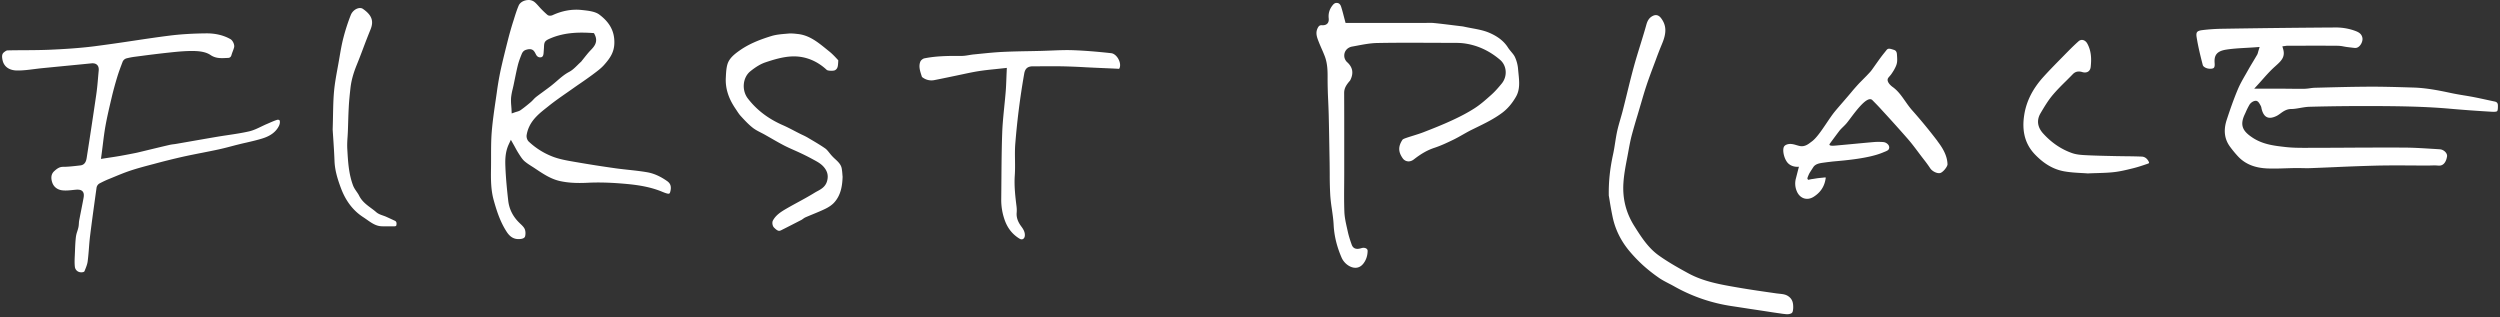 <svg width="331" height="42" fill="none" xmlns="http://www.w3.org/2000/svg"><rect width="100%" height="100%" fill="#333333" stroke="none"/><path fill-rule="evenodd" clip-rule="evenodd" d="M69.968.003c-.133 0-.266.017-.402.052-.427.105-.76.364-.9.695-.246.581-.44 1.202-.627 1.805l-.032.101-.068.215a45.678 45.678 0 00-.651 2.271l-.046.182c-.33 1.304-.67 2.647-.967 4.005a40.364 40.364 0 00-.498 2.906l-.002.016v.001l-.161 1.111-.003.017c-.197 1.352-.4 2.748-.509 4.123-.085 1.095-.085 2.223-.085 3.31 0 .485 0 .97-.007 1.454-.02 1.323-.04 2.823.355 4.228.371 1.333.845 2.867 1.732 4.214.49.747 1.07 1.034 1.875.924.181-.023.495-.102.556-.358.075-.317.058-.685-.051-.94-.106-.253-.355-.492-.597-.72l-.102-.1c-.863-.831-1.364-1.827-1.49-2.959-.16-1.415-.314-2.943-.375-4.498-.034-.89-.03-1.923.447-2.95l.28-.6.326.577.052.092c.061.108.121.214.177.32.164.3.317.58.49.846l.076.12c.205.317.416.644.675.87.3.263.642.48 1.003.71l.01.005c.14.089.283.181.42.273 1.07.716 2.076 1.388 3.293 1.654 1.054.228 2.18.296 3.655.221 1.35-.068 2.841-.034 4.55.106 1.619.133 3.491.338 5.264 1.067l.042.018c.212.087.433.177.65.231.133.035.236.038.29.007.055-.03.103-.122.137-.259.167-.638.04-1.064-.406-1.38-.89-.635-1.783-1.03-2.653-1.18-.825-.144-1.678-.236-2.503-.325l-.189-.02c-.528-.059-1.072-.118-1.605-.194a151.872 151.872 0 01-4.985-.781l-.365-.062-.03-.005c-.9-.155-1.83-.315-2.708-.632a9.7 9.7 0 01-3.29-2.033c-.212-.194-.334-.566-.29-.859.058-.378.174-.764.34-1.118.52-1.109 1.43-1.832 2.313-2.53l.296-.236c.74-.592 1.524-1.14 2.284-1.67l.056-.038.248-.173c.201-.14.403-.281.604-.424.33-.235.665-.467 1-.695a62.497 62.497 0 001.602-1.136l.061-.048.047-.034c.49-.365.996-.74 1.389-1.18.852-.951 1.35-1.732 1.374-2.912.034-1.534-.6-2.734-2.002-3.778-.552-.409-1.456-.508-2.254-.593l-.071-.007c-1.279-.136-2.578.096-3.853.685-.164.075-.481.13-.682-.04a10.935 10.935 0 01-.791-.747c-.12-.12-.232-.246-.345-.372l-.011-.013c-.187-.21-.365-.41-.565-.573A1.26 1.26 0 0069.96 0l.007.003zm-2.22 15.028l-.02-.46c-.007-.178-.02-.348-.034-.515l-.006-.084a6.594 6.594 0 01-.022-1.031 7.81 7.81 0 01.212-1.15l.05-.221.052-.222.077-.372.076-.371.02-.097c.124-.604.251-1.228.4-1.837.13-.525.327-1.04.522-1.517.177-.44.467-.529.617-.573l.014-.004c.201-.054.686-.184.988.185.093.113.147.216.222.362l.051.098c.164.314.4.396.641.368.335-.06.354-.375.38-.794l.016-.225c.02-.25.02-.33.02-.33.024-.72.113-.867.969-1.211l.047-.02c1.862-.751 3.778-.744 5.408-.639l.191.014.089.17c.518 1.003-.082 1.634-.522 2.09-.075.08-.146.154-.218.233-.198.226-.39.466-.58.702l-.058.072-.101.128c-.061.077-.12.152-.182.226l-.027.038a1.402 1.402 0 00-.02.026.641.641 0 01-.113.127c-.143.13-.286.266-.426.406-.342.338-.696.69-1.132.92-.596.314-1.089.74-1.61 1.19l-.02.018c-.26.225-.529.453-.808.672-.31.238-.627.47-.944.702l-.222.163c-.265.194-.53.388-.788.59a3.354 3.354 0 00-.341.328c-.11.116-.222.235-.351.344-.41.345-.853.71-1.327 1.044-.174.123-.375.18-.549.228l-.032.01a2.85 2.85 0 00-.172.055l-.433.153-.004.01zM174.435 3.77c.156-.345.308-.43.507-.43l-.003-.003h.068c.118.01.483.037.723-.206.163-.163.224-.4.19-.717-.064-.63.098-1.18.5-1.695.247-.318.443-.358.656-.324.088.013.352.057.494.507.132.413.244.835.359 1.285l.09.344.002.006.003.011.007.026.057.215.067.25h10.211c.155 0 .308-.003.464-.006h.009c.342-.01.67-.017.991.013.742.072 1.494.164 2.229.254l.298.037 1.024.125c.156.017.301.034.44.064.328.075.666.137 1.001.2l.041.007c.821.152 1.599.297 2.313.602 1.14.487 1.951 1.126 2.476 1.951.128.2.279.382.424.557l.012.015c.196.233.379.453.49.693.22.473.369 1.025.413 1.556.017.19.034.375.054.565.115 1.119.223 2.178-.328 3.135-.521.903-1.116 1.596-1.82 2.124-1.079.806-2.248 1.376-3.486 1.98l-.011.005-.558.274c-.377.185-.745.394-1.102.597h-.001l-.08.045c-.386.22-.785.447-1.187.643-.849.413-1.685.808-2.547 1.092-.907.298-1.745.771-2.723 1.532-.267.21-.561.301-.845.258a.938.938 0 01-.633-.393c-.608-.855-.619-1.569-.04-2.455.064-.095.338-.193.514-.254.286-.1.579-.19.869-.281l.074-.023.159-.05c.39-.122.79-.248 1.177-.4 1.15-.446 2.483-.97 3.768-1.566 1.201-.554 2.154-1.065 3-1.61.781-.5 1.484-1.13 2.167-1.74l.055-.049c.521-.467.97-1 1.353-1.464.794-.964.696-2.381-.22-3.16-1.454-1.237-3.095-1.97-4.87-2.184-.462-.054-.929-.054-1.38-.054h-.352l-1.203-.003h-.001a285.66 285.66 0 00-1.207-.004c-2.375-.01-4.827-.02-7.238.027-.903.017-1.803.186-2.675.352h-.001c-.213.04-.426.081-.638.118-.68.119-1.11.663-1.049 1.316.024.27.169.565.369.744.754.676.889 1.461.423 2.391a.798.798 0 01-.115.149 3.663 3.663 0 00-.102.118c-.314.4-.595.809-.595 1.42.011 2.213.011 4.454.01 6.65v3.855c0 .511-.003 1.018-.007 1.526-.01 1.224-.02 2.486.027 3.73.03.726.191 1.442.348 2.138l.007.033.092.41c.111.514.277 1.068.521 1.745.27.757.97.558 1.305.46.25-.075.504-.04.663.08a.355.355 0 01.142.295c-.014.606-.172 1.123-.494 1.58-.328.473-.764.696-1.268.642-.67-.068-1.38-.629-1.684-1.336-.639-1.474-.984-2.901-1.055-4.36-.033-.657-.128-1.319-.219-1.956l-.011-.083-.02-.139a21.695 21.695 0 01-.194-1.677 49.04 49.04 0 01-.073-2.812l-.001-.164v-.006c-.003-.458-.007-.916-.013-1.374l-.028-1.549c-.027-1.623-.054-3.247-.094-4.87a106.87 106.87 0 00-.068-1.792 61.502 61.502 0 01-.078-2.825c.007-1.007.011-2.056-.382-3.077a20.218 20.218 0 00-.406-.967c-.118-.271-.236-.542-.355-.84-.26-.652-.483-1.22-.196-1.85zm124.591 2.932l.146-.473-.014-.01-.493.037c-.329.026-.654.044-.974.062l-.274.016-.105.006c-.898.051-1.748.1-2.601.237-1.339.216-1.566.873-1.492 1.79.044.57-.111.659-.287.703-.551.138-1.204-.146-1.285-.46-.305-1.177-.616-2.442-.815-3.7-.051-.318-.031-.535.064-.66.098-.132.318-.216.673-.26.862-.108 1.769-.17 2.773-.183a1431.62 1431.62 0 0115.02-.169c.741.01 1.525.129 2.273.382.585.2 1.041.4 1.15 1.005.057.314-.098.76-.359 1.041-.135.146-.362.315-.67.281l-.261-.03c-.261-.03-.522-.06-.784-.095a6.954 6.954 0 01-.352-.059l-.03-.005-.031-.006a4.377 4.377 0 00-.784-.092c-1.738-.014-3.48-.01-5.218-.007h-1.455c-.048 0-.096.007-.152.015l-.034.005-.47.064.108.376c.301 1.053-.285 1.577-1.026 2.241l-.005.004-.099.09a12.97 12.97 0 00-.371.347c-.426.42-.822.862-1.238 1.332-.186.213-.379.43-.582.65l-.517.564h3.882l.961.01.436.004h.001c.45.004.908.008 1.362 0a5.7 5.7 0 00.737-.071c.224-.03.433-.058.643-.064l1.16-.03.209-.006c1.944-.05 3.947-.1 5.919-.106 1.695-.007 3.433.044 5.107.094l.667.02c1.718.051 3.439.396 4.92.714.586.125 1.181.227 1.759.322.433.07.866.142 1.299.226.503.097 1.005.206 1.506.314l.236.051.178.039.191.041c.224.05.447.098.672.144.294.064.42.216.423.527.003.173.01.636-.105.748-.112.105-.532.085-.688.078h-.012a184.788 184.788 0 01-5.756-.42c-3.534-.301-7.113-.328-10.769-.335-2.469-.003-5.049.027-7.643.098-.402.013-.794.081-1.176.147l-.031.005-.068.012c-.384.067-.748.13-1.113.13-.625.004-1.052.312-1.427.586l-.008.005c-.166.12-.323.233-.486.316-.531.267-.967.325-1.295.172-.328-.148-.568-.52-.71-1.102-.007-.027-.014-.054-.017-.081l-.001-.004v-.001a.94.94 0 00-.107-.333l-.058-.102c-.145-.264-.308-.558-.616-.541-.328.017-.662.28-.808.52a8.688 8.688 0 00-.49.978 9.941 9.941 0 01-.146.318c-.703 1.505-.162 2.253 1.012 3.04 1.379.924 2.908 1.096 4.389 1.262.87.098 1.725.108 2.456.108 1.267 0 2.535-.005 3.803-.011h.005l1.258-.006c2.658-.017 5.408-.027 8.11-.017 1.255.004 2.532.084 3.772.162l.179.01.832.052c.304.017.605.172.801.412.139.173.203.355.179.524-.044.312-.257 1.32-1.163 1.225a5.72 5.72 0 00-.815-.018h-.054c-.599.02-1.195.014-1.791.007l-.715-.006-.297-.001c-1.49-.007-3.024-.014-4.536.021a283.97 283.97 0 00-5.466.2 500.67 500.67 0 01-3.23.132c-.329.015-.667.008-.998.002l-.118-.002c-.287-.01-.578-.01-.865-.01-.433.006-.863.02-1.296.033h-.02c-.808.027-1.644.054-2.455.017-1.631-.07-2.875-.575-3.805-1.539a13.962 13.962 0 01-1.089-1.309c-.768-1.028-.913-2.211-.45-3.615.423-1.282.893-2.655 1.464-4.011.284-.676.663-1.336 1.032-1.975l.348-.612c.19-.338.39-.671.589-1.003l.115-.191.18-.304.002-.003.002-.003.286-.485c.053-.088.077-.176.108-.285l.007-.026.011-.041.001-.006c.015-.052.032-.115.055-.19zm-45.854 7.902a69.834 69.834 0 013.364 4.092l-.01.004c.599.78 1.29 1.831 1.324 3.046.01.307-.592 1.076-.977 1.165-.395.091-1.045-.222-1.314-.634a17.95 17.95 0 00-.848-1.164l-.194-.252a53.03 53.03 0 01-.507-.67l-.074-.099c-.42-.558-.853-1.135-1.325-1.678a187.967 187.967 0 00-3.347-3.724l-.326-.358c-.34-.37-.697-.73-1.05-1.087l-.002-.002c-.636-.58-2.028 1.27-2.893 2.42v.001h-.001c-.228.304-.42.559-.551.707-.108.123-.226.24-.343.357l-.059.058c-.146.143-.296.29-.432.446-.133.154-1.039 1.383-1.301 1.74l-.068.099c-.14.28.507.226.711.21l.025-.003.129-.01.286-.026.04-.003s-.085.006.453-.042c.425-.038 1.011-.093 1.629-.151h.001c.938-.089 1.951-.184 2.595-.238.375-.03.773-.03 1.215 0a.95.95 0 01.668.341.56.56 0 01.139.432c-.041.273-.211.364-.619.524-.065.024-.13.052-.194.079-1.784.762-4.76 1.035-6.652 1.198l-.456.055a17.38 17.38 0 00-.467.058l-.057.008-.085.012-.076.01c-.629.085-1.069.157-1.392.531 0 0-.415.63-.558.875-.065.109-.143.3-.187.409-.052.119-.106.275-.075.347l.085.122.449-.092c.194-.023.378-.054.562-.085.262-.043.517-.069.764-.093h.001c.117-.011.234-.023.348-.036l.027-.003c.08-.01.146-.017.17.016.018.033.008.082-.01.167l-.02.106c-.174.97-.705 1.74-1.587 2.284-.408.252-.854.317-1.256.187-.418-.136-.755-.473-.949-.943a2.571 2.571 0 01-.12-1.681c.053-.2.104-.4.154-.602h.001v-.001c.08-.32.161-.639.25-.96 0 0-.823.13-1.419-.439-.477-.456-.786-1.549-.599-2.128.095-.303.527-.486 1.028-.439.236.022.47.091.691.157.187.055.364.107.524.126.584.066 1.012-.264 1.299-.485.053-.04.101-.077.145-.107.629-.443 1.303-1.443 1.968-2.429.378-.56.753-1.117 1.116-1.565.188-.231.612-.723 1.056-1.236.488-.565.999-1.157 1.242-1.456.129-.164.844-.97 1.017-1.14l.899-.91.226-.24c.155-.164.243-.257.324-.355.105-.126.2-.261.418-.571l.135-.192.538-.756c.296-.408.48-.646.715-.936.091-.112.179-.223.267-.335l.002-.002c.197-.252.405-.218.871-.068l.099.03c.228.072.388.202.415.607.072.99.072 1.239-.401 2.08-.055.098-.225.36-.317.493a2.67 2.67 0 01-.191.242l-.001.001-.039.046-.016.018-.022.027c-.044.047-.119.14-.119.14-.419.48.289 1.089.527 1.259.7.496 1.165 1.16 1.658 1.863l.004.006.018.026h.001c.28.401.571.816.913 1.2zM10.285 25.112c.25 0 .48.047.642.22.227.246.186.612.125.933-.072.397-.15.791-.228 1.186l-.073.37c-.091.46-.182.923-.27 1.383-.02.115-.03.237-.037.369l-.001.007c-.01.16-.02.327-.057.497a5.044 5.044 0 01-.123.448l-.033.106-.004.014a3.85 3.85 0 00-.168.666c-.081.65-.108 1.33-.132 1.982l-.02.463-.002.049c-.024.495-.047 1.005.005 1.487a.83.83 0 00.338.605c.21.149.48.196.761.129a.343.343 0 00.17-.099l.05-.125c.162-.392.328-.801.379-1.194.074-.568.122-1.153.166-1.72.04-.529.084-1.076.149-1.614.207-1.687.443-3.398.673-5.064l.087-.632.102-.727a.8.8 0 01.382-.558c.433-.226.835-.42 1.234-.581l.562-.23.013-.006c.723-.3 1.47-.608 2.226-.864.94-.314 1.91-.572 2.848-.821l.09-.024.11-.027.186-.05a101.05 101.05 0 013.726-.928c.86-.189 1.735-.365 2.584-.53.737-.146 1.475-.291 2.208-.45a35.62 35.62 0 001.533-.377l.165-.043c.305-.08.612-.162.92-.236.348-.088.697-.17 1.049-.247l.07-.017c.692-.16 1.404-.326 2.084-.541 1.075-.339 1.782-.883 2.164-1.661.105-.216.15-.494.102-.666a.16.16 0 00-.081-.105.395.395 0 00-.295-.014c-.348.112-.683.257-1.034.413-.092.042-.185.081-.277.12l-.082.035c-.173.074-.344.156-.516.237l-.001.001-.17.08-.003.002c-.503.243-1.026.496-1.586.627-.91.209-1.845.35-2.75.485l-.06.01c-.474.07-.947.141-1.418.22-1.126.192-2.252.388-3.378.584l-.263.046c-.585.103-1.168.206-1.753.306-.128.024-.26.04-.392.057a5.17 5.17 0 00-.541.088c-.832.193-1.661.393-2.49.592l-1.22.295c-.24.06-.48.118-.72.169-.586.118-1.354.267-2.132.405-.43.075-.862.143-1.346.213l-1.163.18.06-.45c.05-.37.096-.732.14-1.089l.02-.162.004-.031c.11-.899.214-1.748.364-2.597.227-1.265.528-2.537.819-3.764l.03-.129c.197-.829.433-1.694.72-2.641.185-.612.412-1.214.632-1.798l.055-.147.024-.061a.792.792 0 01.507-.443 9.42 9.42 0 011.086-.21l.859-.111a139.94 139.94 0 013.72-.45c1.066-.112 2.168-.227 3.284-.203.974.02 1.684.193 2.171.524.687.472 1.378.437 2.178.396h.01l.163-.007c.216-.01.362-.135.426-.358a5.51 5.51 0 01.18-.521l.004-.012a5.03 5.03 0 00.171-.506c.088-.338-.169-.91-.49-1.092-.92-.518-2.006-.775-3.233-.761-1.81.02-3.403.118-4.864.304-1.556.196-3.137.432-4.672.661l-.238.036a242.94 242.94 0 01-4.992.707c-2.121.267-4.231.385-5.834.456-1.124.05-2.265.058-3.369.065h-.017c-.771.003-1.542.006-2.313.027-.044 0-.176.027-.45.25-.257.21-.304.494-.183 1.055.186.856.893 1.35 1.935 1.356.766.007 1.535-.092 2.288-.19l.025-.002c.349-.044.697-.088 1.045-.122l2.554-.25.17-.017h.001c1.249-.12 2.5-.24 3.748-.366.329-.03.579.038.751.207.17.169.24.423.21.747-.03.315-.057.626-.085.94-.06.724-.128 1.472-.233 2.205a760.046 760.046 0 01-1.261 8.34v.002c-.058.368-.157 1-.866 1.074l-.42.047-.018.003c-.6.067-1.223.136-1.842.136-.453 0-.784.223-1.17.578-.392.362-.473.876-.243 1.533.192.537.646.9 1.25.99.474.072.999.017 1.503-.037l.263-.027h.01c.112-.01.22-.02.329-.02v.007zm94.363-20.678c-.091 0-.183 0-.271.01l-.304.027c-.646.054-1.316.112-1.914.294-1.823.555-3.125 1.143-4.218 1.911-.696.49-1.396 1.035-1.633 1.854-.146.507-.176 1.078-.203 1.63l-.007.145c-.07 1.367.338 2.686 1.248 4.035.058.085.115.172.173.26.182.281.358.548.568.775.504.548 1.014 1.102 1.583 1.545.324.254.703.45 1.102.653.186.095.369.19.548.291l.382.218.382.218c.558.322 1.137.653 1.715.954.409.212.836.403 1.255.59l.044.019c.274.122.548.243.822.372a29.13 29.13 0 011.552.778l.064.034c.061.033.123.066.183.101l.017.009c.573.308 1.164.626 1.562 1.26.312.493.372 1.02.19 1.612-.223.72-.792 1.029-1.292 1.296a6.256 6.256 0 00-.345.196c-.71.44-1.454.845-2.175 1.238l-.064.035h-.001c-.531.29-1.079.59-1.606.898-.642.379-1.302.809-1.674 1.512-.132.247-.061.71.142.917.514.524.704.487.961.358.896-.45 1.789-.906 2.678-1.366.06-.03.114-.07.17-.112l.023-.017.039-.027c.091-.065.191-.136.31-.186.243-.106.487-.207.73-.308l.14-.058.104-.043.057-.023c.533-.22 1.084-.446 1.603-.7.477-.234.876-.515 1.15-.813.923-1.007 1.086-2.293 1.123-3.419a6.268 6.268 0 01-.021-.236l-.009-.119a6.852 6.852 0 00-.092-.774c-.101-.51-.471-.854-.862-1.218l-.004-.003a5.853 5.853 0 01-.679-.715h-.001l-.06-.077-.012-.014c-.192-.242-.375-.472-.59-.618-.653-.45-1.35-.86-2.03-1.258l-.307-.183a8.089 8.089 0 00-.612-.311 10.598 10.598 0 01-.352-.17c-.25-.124-.497-.253-.744-.381l-.043-.023c-.487-.253-.99-.515-1.496-.735-1.938-.852-3.453-2.005-4.627-3.527-.849-1.1-.693-2.787.332-3.612.74-.596 1.376-.971 1.999-1.18 1.024-.342 2.215-.714 3.426-.779 1.718-.091 3.334.525 4.68 1.776.149.139.897.166 1.11.04.341-.199.375-.503.409-1.02v-.052c.007-.067.017-.186.007-.24-.366-.402-.758-.825-1.198-1.177l-.348-.28c-1.18-.958-2.296-1.86-3.812-2.02l-.121-.013a7.96 7.96 0 00-.846-.06l-.01.006zm28.639 4.958l.017-.396-.006-.007-.393.044c-.219.025-.434.047-.647.069h-.002a90.61 90.61 0 00-.413.043l-.114.012c-.742.077-1.447.15-2.155.262-.723.114-1.446.269-2.148.419l-.081.017-.916.193-.927.193c-.585.122-1.174.243-1.762.358a1.948 1.948 0 01-1.607-.361l-.037-.028a.112.112 0 00-.016-.012l-.011-.008-.03-.091-.003-.01c-.226-.683-.439-1.329-.173-1.948.071-.17.335-.38.521-.416 1.582-.318 3.202-.332 4.86-.318.368 0 .717-.054 1.058-.112.203-.034.409-.068.612-.088l.438-.044h.001l.437-.044c.978-.098 1.989-.2 2.98-.247 1.18-.057 2.381-.08 3.544-.101h.03c.521-.01 1.046-.02 1.57-.034.436-.014.873-.03 1.309-.047l.076-.003c.909-.037 1.85-.074 2.765-.041 1.481.054 3.088.179 5.056.395.314.034.643.278.883.65.267.416.365.903.253 1.244-.056.177-.077.176-.165.173h-.004c-.508-.028-1.019-.05-1.528-.072h-.001l-.524-.023-1.004-.044c-.436-.02-.873-.04-1.309-.064l-.145-.008h-.001a89.908 89.908 0 00-2.678-.11c-.866-.019-1.744-.015-2.598-.012l-.307.001c-.413.004-.829.004-1.241.004-.684.003-1.025.29-1.144.967a99.048 99.048 0 00-1.183 9.284c-.058.727-.048 1.46-.037 2.171.01.663.016 1.346-.028 2.009-.1 1.435.075 2.863.23 4.123l.004.034c.03.25.037.52.013.808-.061.791.308 1.397.633 1.833.253.341.483.72.45 1.194-.014.206-.109.372-.251.446-.128.068-.284.051-.436-.04-.954-.575-1.606-1.397-1.995-2.513a7.976 7.976 0 01-.443-2.736c.01-.87.017-1.735.023-2.604l.003-.368v-.001c.016-1.898.032-3.852.102-5.77.039-1.134.154-2.288.266-3.405l.011-.116c.068-.67.136-1.339.19-2.012.044-.543.064-1.09.086-1.663l.005-.133c.009-.24.019-.485.031-.74l.006-.156zm142.373-4.11a.712.712 0 00-.483.204c-.63.56-1.234 1.175-1.822 1.773l-.065.067-.349.355-.018.018c-.782.796-1.591 1.618-2.349 2.454-1.438 1.583-2.276 3.237-2.564 5.056-.345 2.181.125 3.9 1.434 5.256 1.204 1.251 2.469 1.975 3.869 2.222.793.14 1.592.184 2.302.224l.042.002c.274.014.531.03.758.048.449-.02.865-.034 1.254-.044l.122-.004c.771-.025 1.448-.048 2.107-.125.804-.088 1.621-.288 2.413-.483l.073-.017.064-.017c.623-.152 1.246-.365 1.852-.573l.086-.03c.091-.03.135-.067.145-.09.011-.028.004-.092-.047-.193-.216-.416-.531-.636-.93-.653a70.957 70.957 0 00-2.066-.044l-.438-.006h-.001c-.291-.004-.581-.008-.874-.014l-.622-.014c-1.113-.023-2.266-.05-3.399-.108-.598-.03-1.231-.074-1.803-.274-1.447-.504-2.739-1.383-3.845-2.607-.754-.836-.872-1.752-.352-2.649.511-.872 1.018-1.718 1.647-2.462.552-.652 1.164-1.261 1.759-1.846l.176-.176.002-.002c.236-.235.472-.47.701-.709.332-.344.744-.436 1.259-.277.297.091.571.064.774-.067.189-.126.304-.335.335-.61.098-.889.135-2.045-.45-3.097-.145-.26-.362-.433-.599-.474a.542.542 0 00-.104-.01l.006-.003zM52.028 29.969h-.759c-.26.001-.525.001-.783-.013-.72-.037-1.292-.436-1.897-.862-.17-.119-.339-.237-.511-.349-1.31-.845-2.297-2.127-2.93-3.815-.418-1.116-.81-2.323-.858-3.598-.04-1.077-.11-2.135-.172-3.075v-.001l-.007-.11-.019-.276v-.002a68.45 68.45 0 01-.046-.717c.02-.639.034-1.227.044-1.789v-.006c.024-1.205.044-2.245.139-3.281.095-1.031.288-2.083.474-3.098.06-.325.118-.65.175-.974l.075-.433c.145-.856.297-1.738.517-2.58.27-1.042.599-2.05.974-3 .163-.413.528-.758.93-.88.152-.047.44-.098.677.068 1.18.818 1.47 1.613 1 2.743a92.204 92.204 0 00-.973 2.496c-.27.72-.555 1.468-.85 2.191-.46 1.13-.723 2.107-.828 3.068-.091.818-.176 1.62-.22 2.432a68.353 68.353 0 00-.077 1.885l-.01.326c-.01.349-.02.694-.034 1.042-.01.244-.024.49-.04.734-.038.531-.069 1.079-.038 1.627l.007.115c.088 1.566.179 3.182.754 4.714.115.305.294.565.467.815.128.183.246.356.334.535.37.75.985 1.207 1.58 1.647l.068.05c.215.16.418.313.608.48.267.237.598.352.92.464l.083.03h.001a3.8 3.8 0 01.309.119c.385.172.77.352 1.153.531.101.047.314.149.21.609l-.001.002c-.017.07-.035.146-.446.136zm161.096-3.361c-.04-.246-.078-.47-.112-.668l-.007.003c-.034-1.858.143-3.567.57-5.524.112-.515.194-1.04.272-1.548.079-.501.161-1.02.27-1.518.119-.535.276-1.08.429-1.609.109-.375.219-.75.314-1.129.188-.733.368-1.47.549-2.206.297-1.217.607-2.475.945-3.7.25-.903.532-1.816.806-2.7l.019-.062.094-.306c.24-.78.487-1.581.707-2.377.167-.6.423-.945.856-1.16.419-.207.791-.102 1.101.314.703.945.737 1.927.113 3.397a48.671 48.671 0 00-.815 2.09l-.304.811c-.32.853-.651 1.736-.944 2.62-.251.752-.475 1.523-.693 2.27l-.003.01-.48 1.627a86.94 86.94 0 00-.771 2.673c-.174.662-.3 1.34-.42 1.998l-.058.317c-.044.246-.092.495-.139.74-.198 1.034-.403 2.104-.478 3.199-.146 2.11.328 4.006 1.456 5.786.89 1.409 1.811 2.861 3.223 3.867 1.169.832 2.41 1.548 3.911 2.363 2.015 1.098 4.256 1.484 6.425 1.858l.023.004.221.038c1.561.27 3.151.496 4.693.716l.044.006.259.038c.129.017.259.03.388.044h.001l.022.003c.434.046.809.087 1.158.328.566.389.668.907.651 1.569l-.005.061a.695.695 0 00-.005.061c-.004.02-.006.044-.009.073-.016.152-.043.412-.24.504-.329.151-.608.118-.866.087a5.316 5.316 0 00-.147-.016c-.15-.015-.233-.028-.329-.043a8.045 8.045 0 00-.206-.032 56.89 56.89 0 01-1.336-.196l-.581-.09a661.028 661.028 0 01-1.081-.164 112.192 112.192 0 01-1.483-.225c-.621-.095-1.238-.19-1.855-.283a22.056 22.056 0 01-7.604-2.609 17.73 17.73 0 00-.716-.381l-.026-.014c-.437-.227-.851-.442-1.236-.703a20.802 20.802 0 01-2.128-1.67 19.447 19.447 0 01-1.728-1.784c-1.177-1.367-1.958-2.912-2.319-4.6a43.038 43.038 0 01-.396-2.158z" fill="#fff"/></svg>